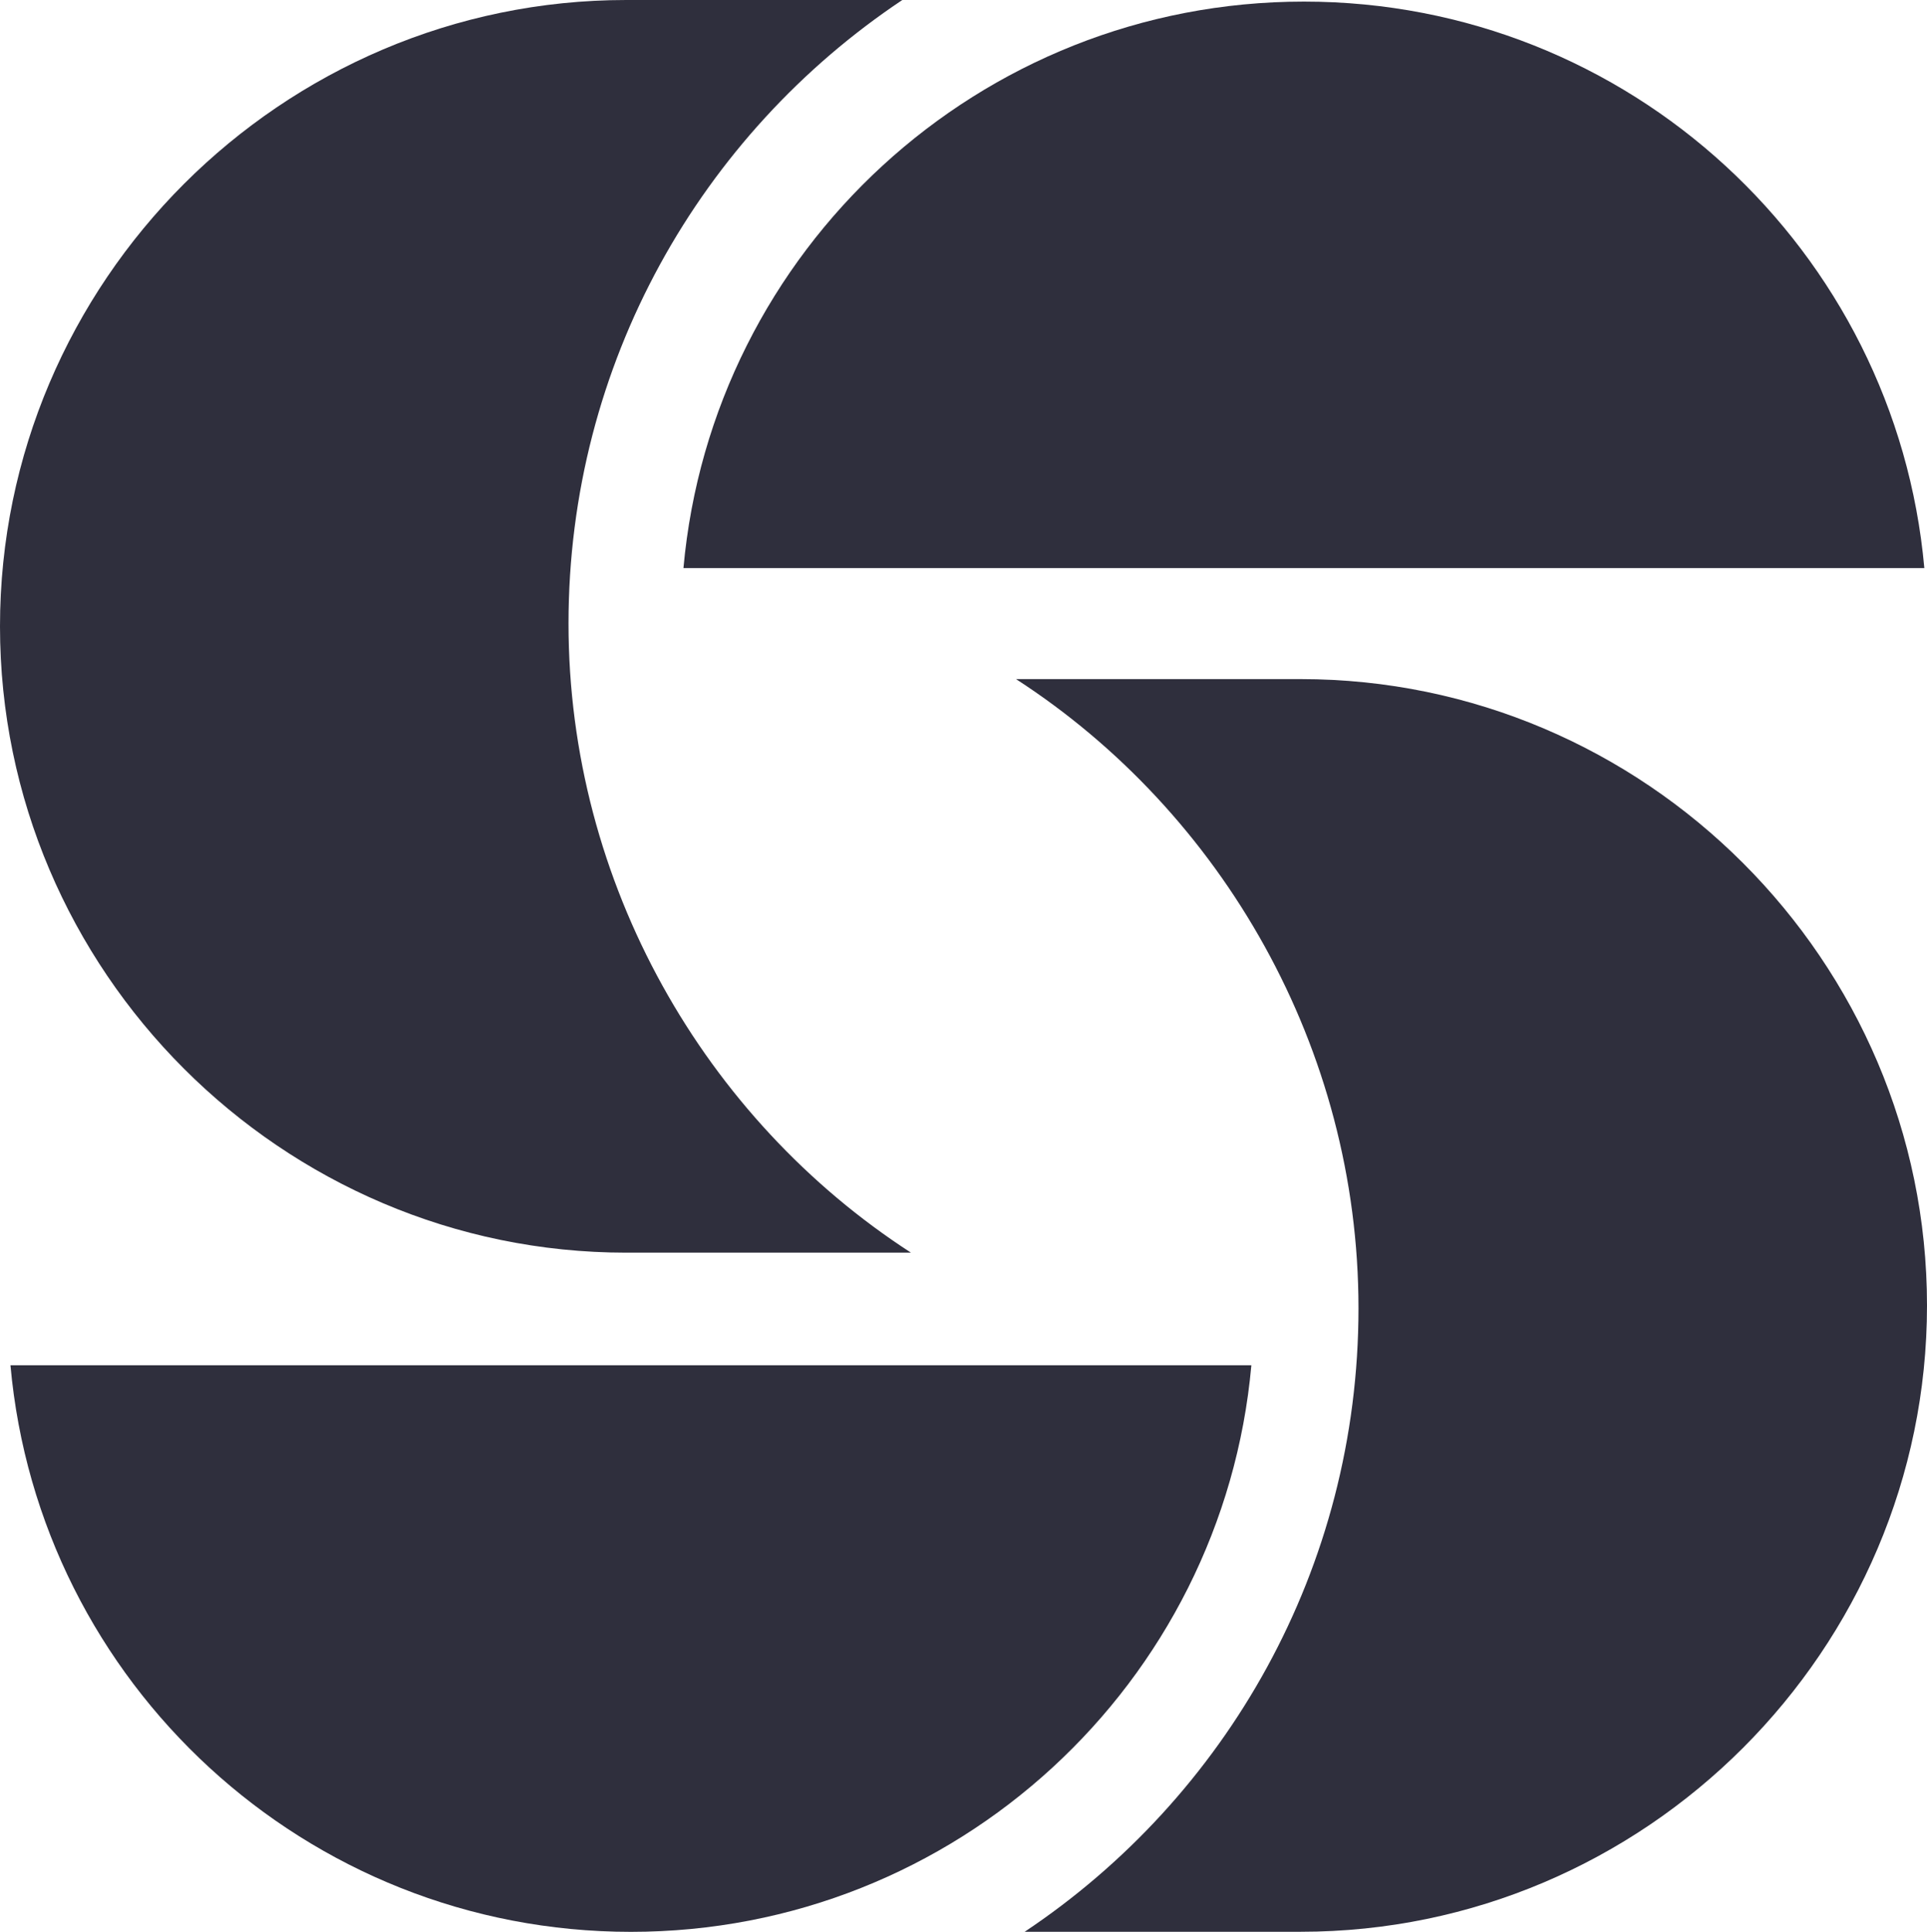 <svg xmlns="http://www.w3.org/2000/svg" id="Layer_2" data-name="Layer 2" viewBox="0 0 254.18 254.77"><defs><style>.cls-1{fill:#2f2f3d}</style></defs><g id="Layer_1-2" data-name="Layer 1"><path d="M120.16 165.2H82.6C37.17 165.2 0 128.03 0 82.6c0-22.71 9.3-43.37 24.26-58.34C39.23 9.3 59.89 0 82.6 0h36.42C92.47 17.71 74.99 47.93 74.99 82.23s17.98 65.38 45.17 82.97zm13.86-75.64h37.56c45.43 0 82.6 37.17 82.6 82.6 0 22.71-9.3 43.37-24.26 58.34-14.97 14.97-35.62 24.26-58.34 24.26h-36.42c26.55-17.71 44.03-47.93 44.03-82.23s-17.98-65.38-45.17-82.97z" class="cls-1"/><path d="M253.83 74.92H90.15C93.92 33.02 129.12.21 171.99.21s78.08 32.81 81.84 74.72zM1.38 180.05h163.68c-3.76 41.9-38.97 74.72-81.84 74.72S5.14 221.95 1.38 180.05z" class="cls-1"/></g></svg>